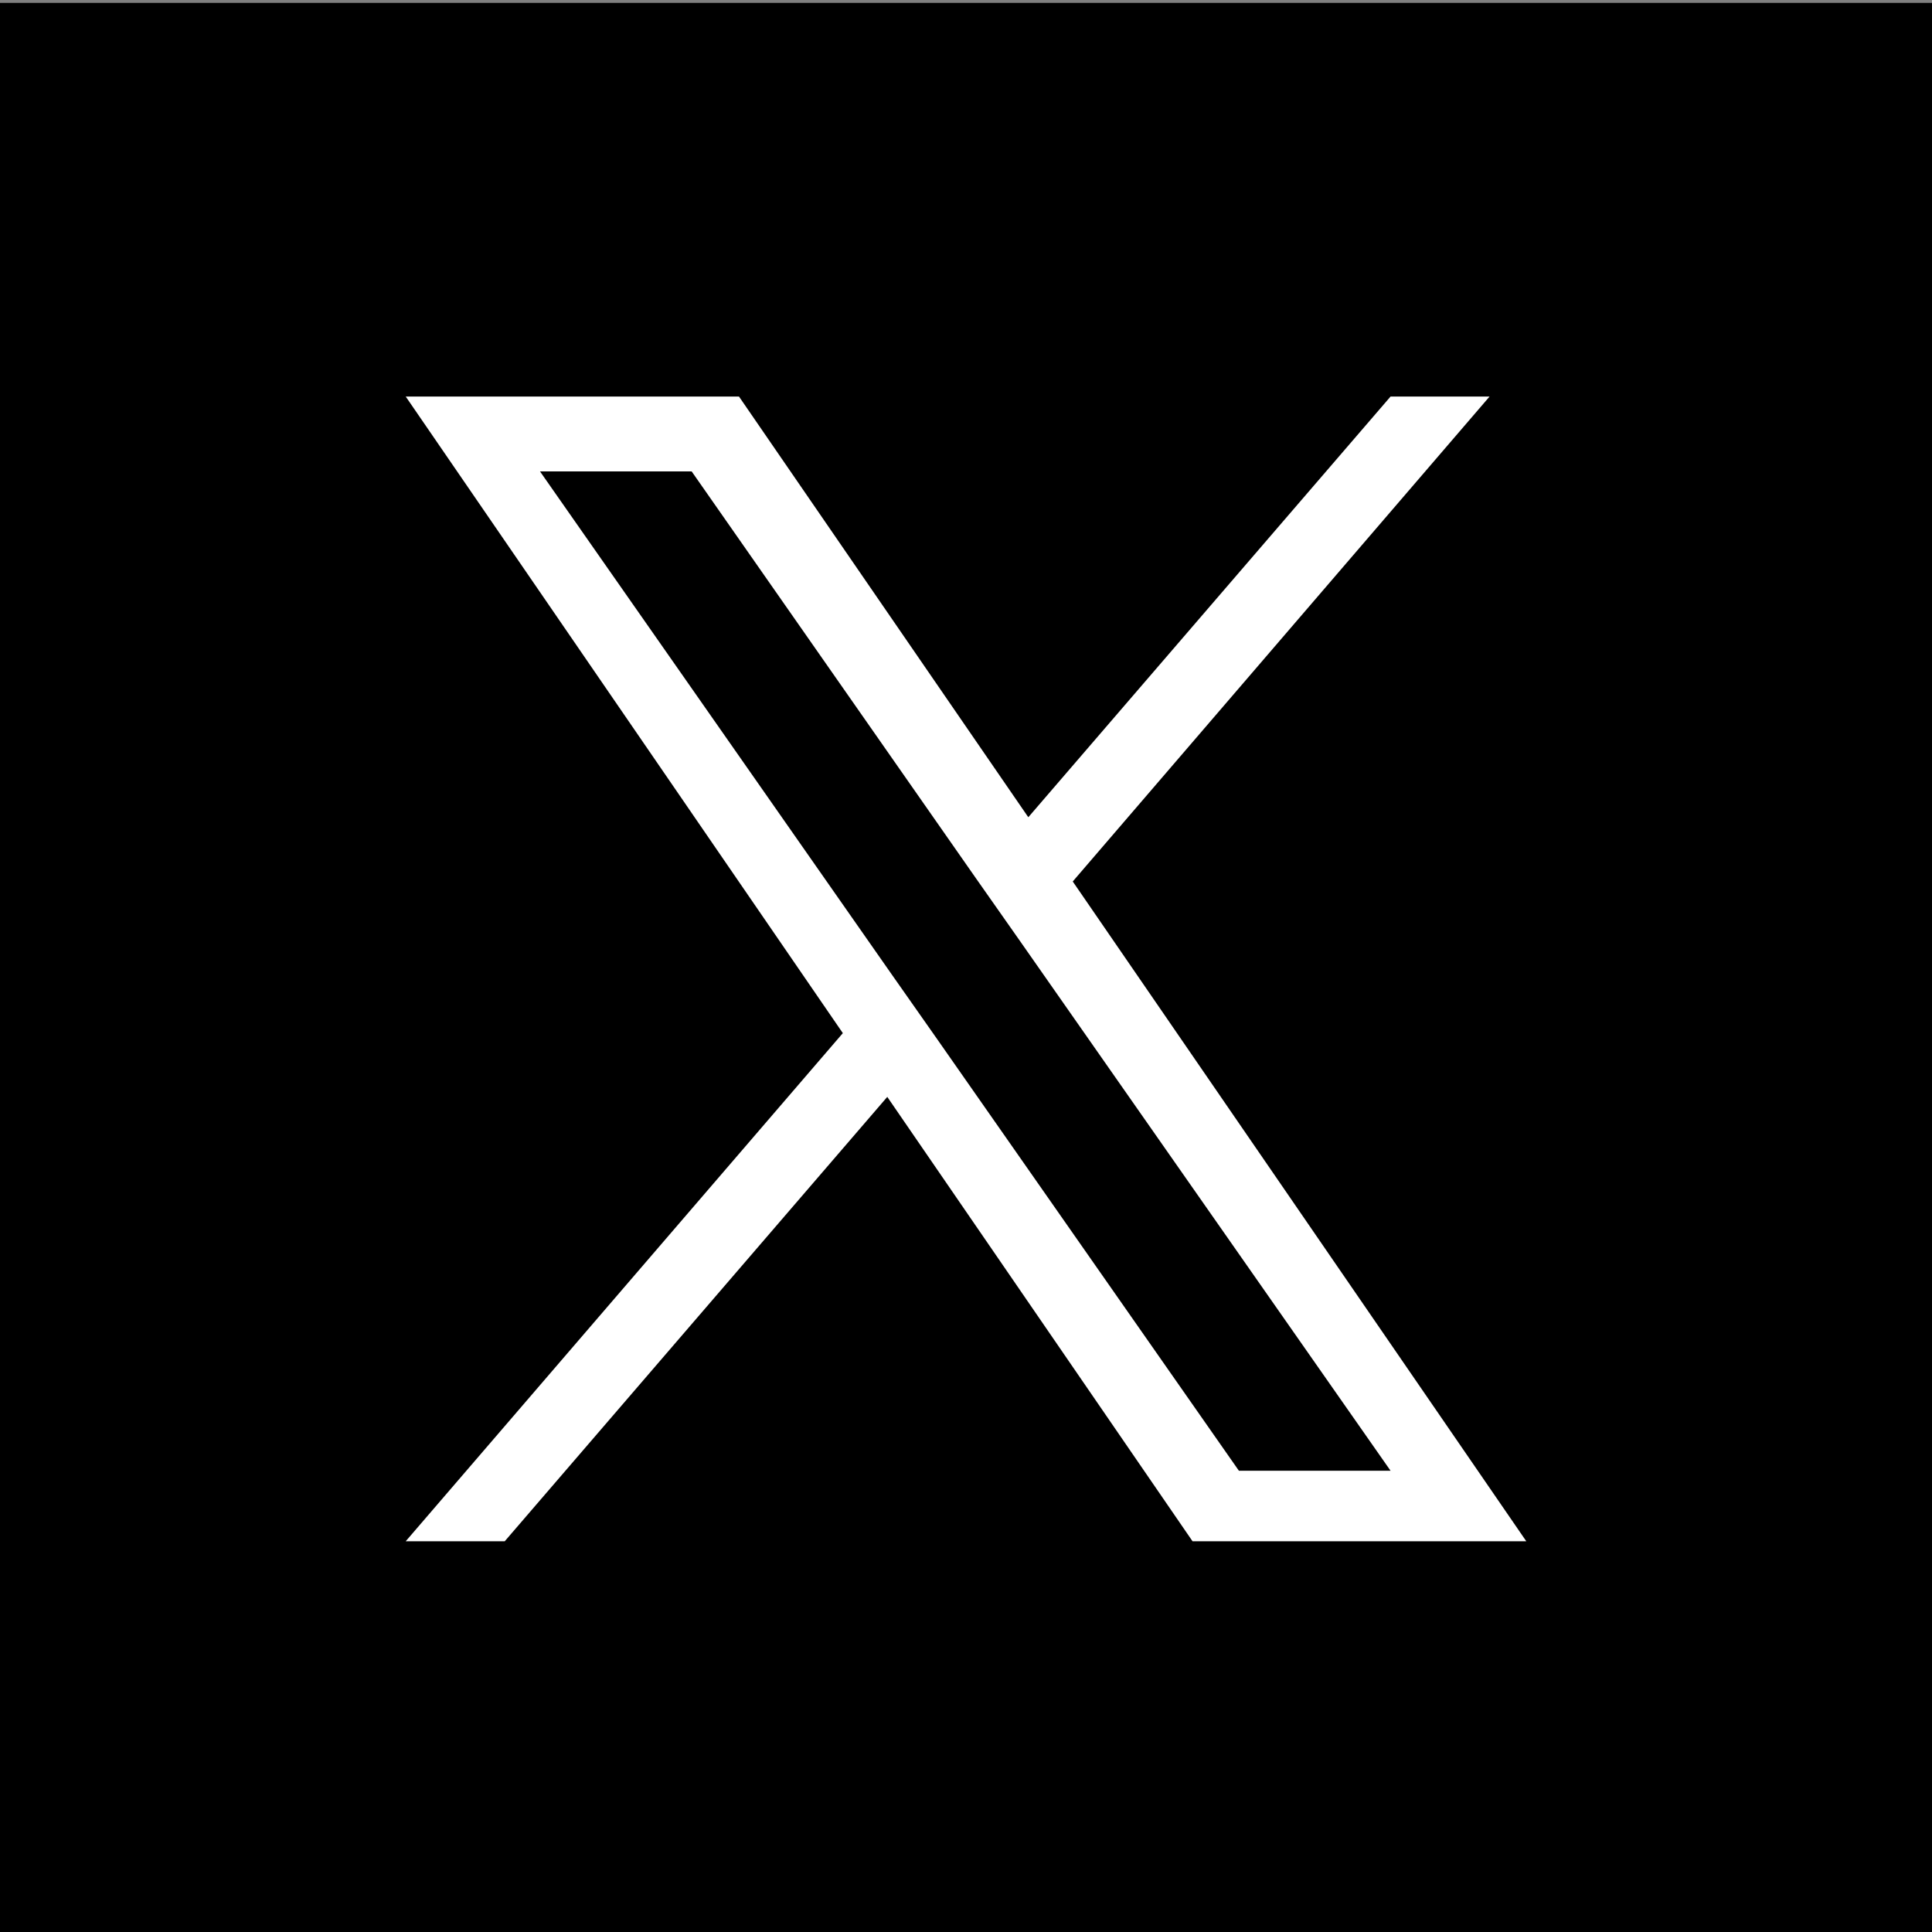 <?xml version="1.0" encoding="utf-8"?>
<!-- Generator: Adobe Illustrator 28.0.0, SVG Export Plug-In . SVG Version: 6.00 Build 0)  -->
<svg version="1.1" id="レイヤー_1" xmlns="http://www.w3.org/2000/svg" xmlns:xlink="http://www.w3.org/1999/xlink" x="0px"
	 y="0px" viewBox="0 0 400 400" style="enable-background:new 0 0 400 400;" xml:space="preserve">
<rect x="0" y="0" width="400" height="400" fill="#808080" stroke="none"/>
<style type="text/css">
	.st0{fill:#FFFFFF;}
</style>
<rect y="0.6" width="400" height="400"/>
<path class="st0" d="M222.1,182.5l86.3-100.4h-20.5l-75,87.1l-59.9-87.1H84l90.5,131.8L84,319.1h20.5l79.2-92l63.2,92H316
	L222.1,182.5L222.1,182.5z M194,215.1l-9.2-13.1l-73-104.4h31.4l58.9,84.3l9.2,13.1l76.6,109.5h-31.4L194,215.1L194,215.1z"/>
</svg>
